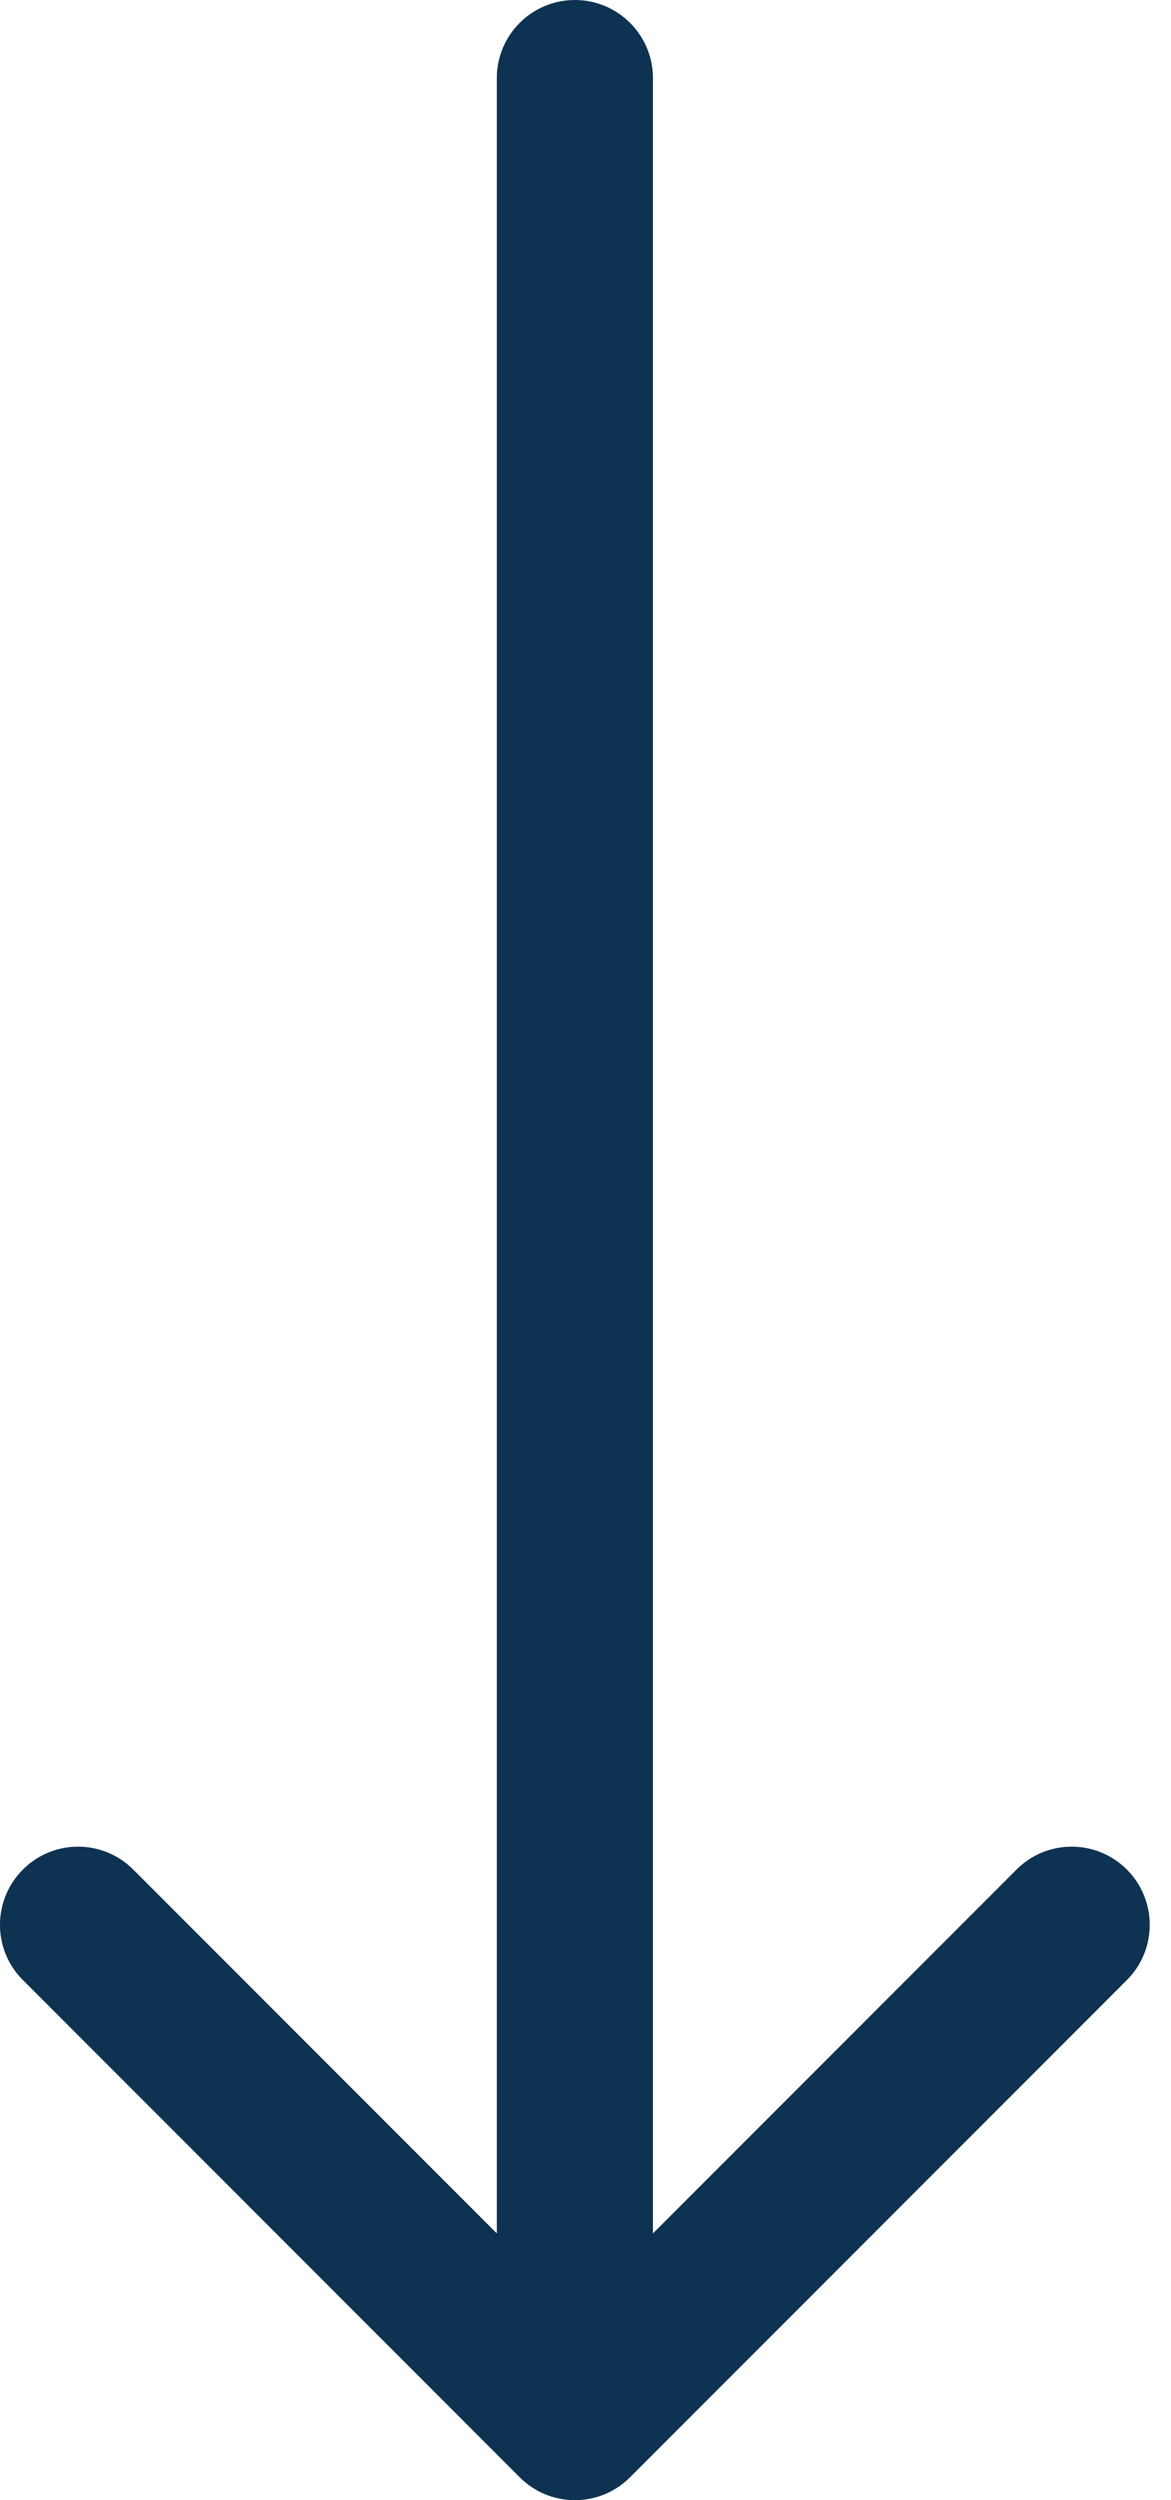 <svg width="15" height="32" viewBox="0 0 15 32" fill="none" xmlns="http://www.w3.org/2000/svg">
<path d="M8.364 1C8.364 0.448 7.916 2.41411e-08 7.364 0C6.811 -2.41411e-08 6.364 0.448 6.364 1L7.364 1L8.364 1ZM6.657 31.707C7.047 32.098 7.68 32.098 8.071 31.707L14.435 25.343C14.825 24.953 14.825 24.32 14.435 23.929C14.044 23.538 13.411 23.538 13.021 23.929L7.364 29.586L1.707 23.929C1.316 23.538 0.683 23.538 0.293 23.929C-0.098 24.32 -0.098 24.953 0.293 25.343L6.657 31.707ZM7.364 1L6.364 1L6.364 31L7.364 31L8.364 31L8.364 1L7.364 1Z" fill="#0D3252"/>
</svg>
